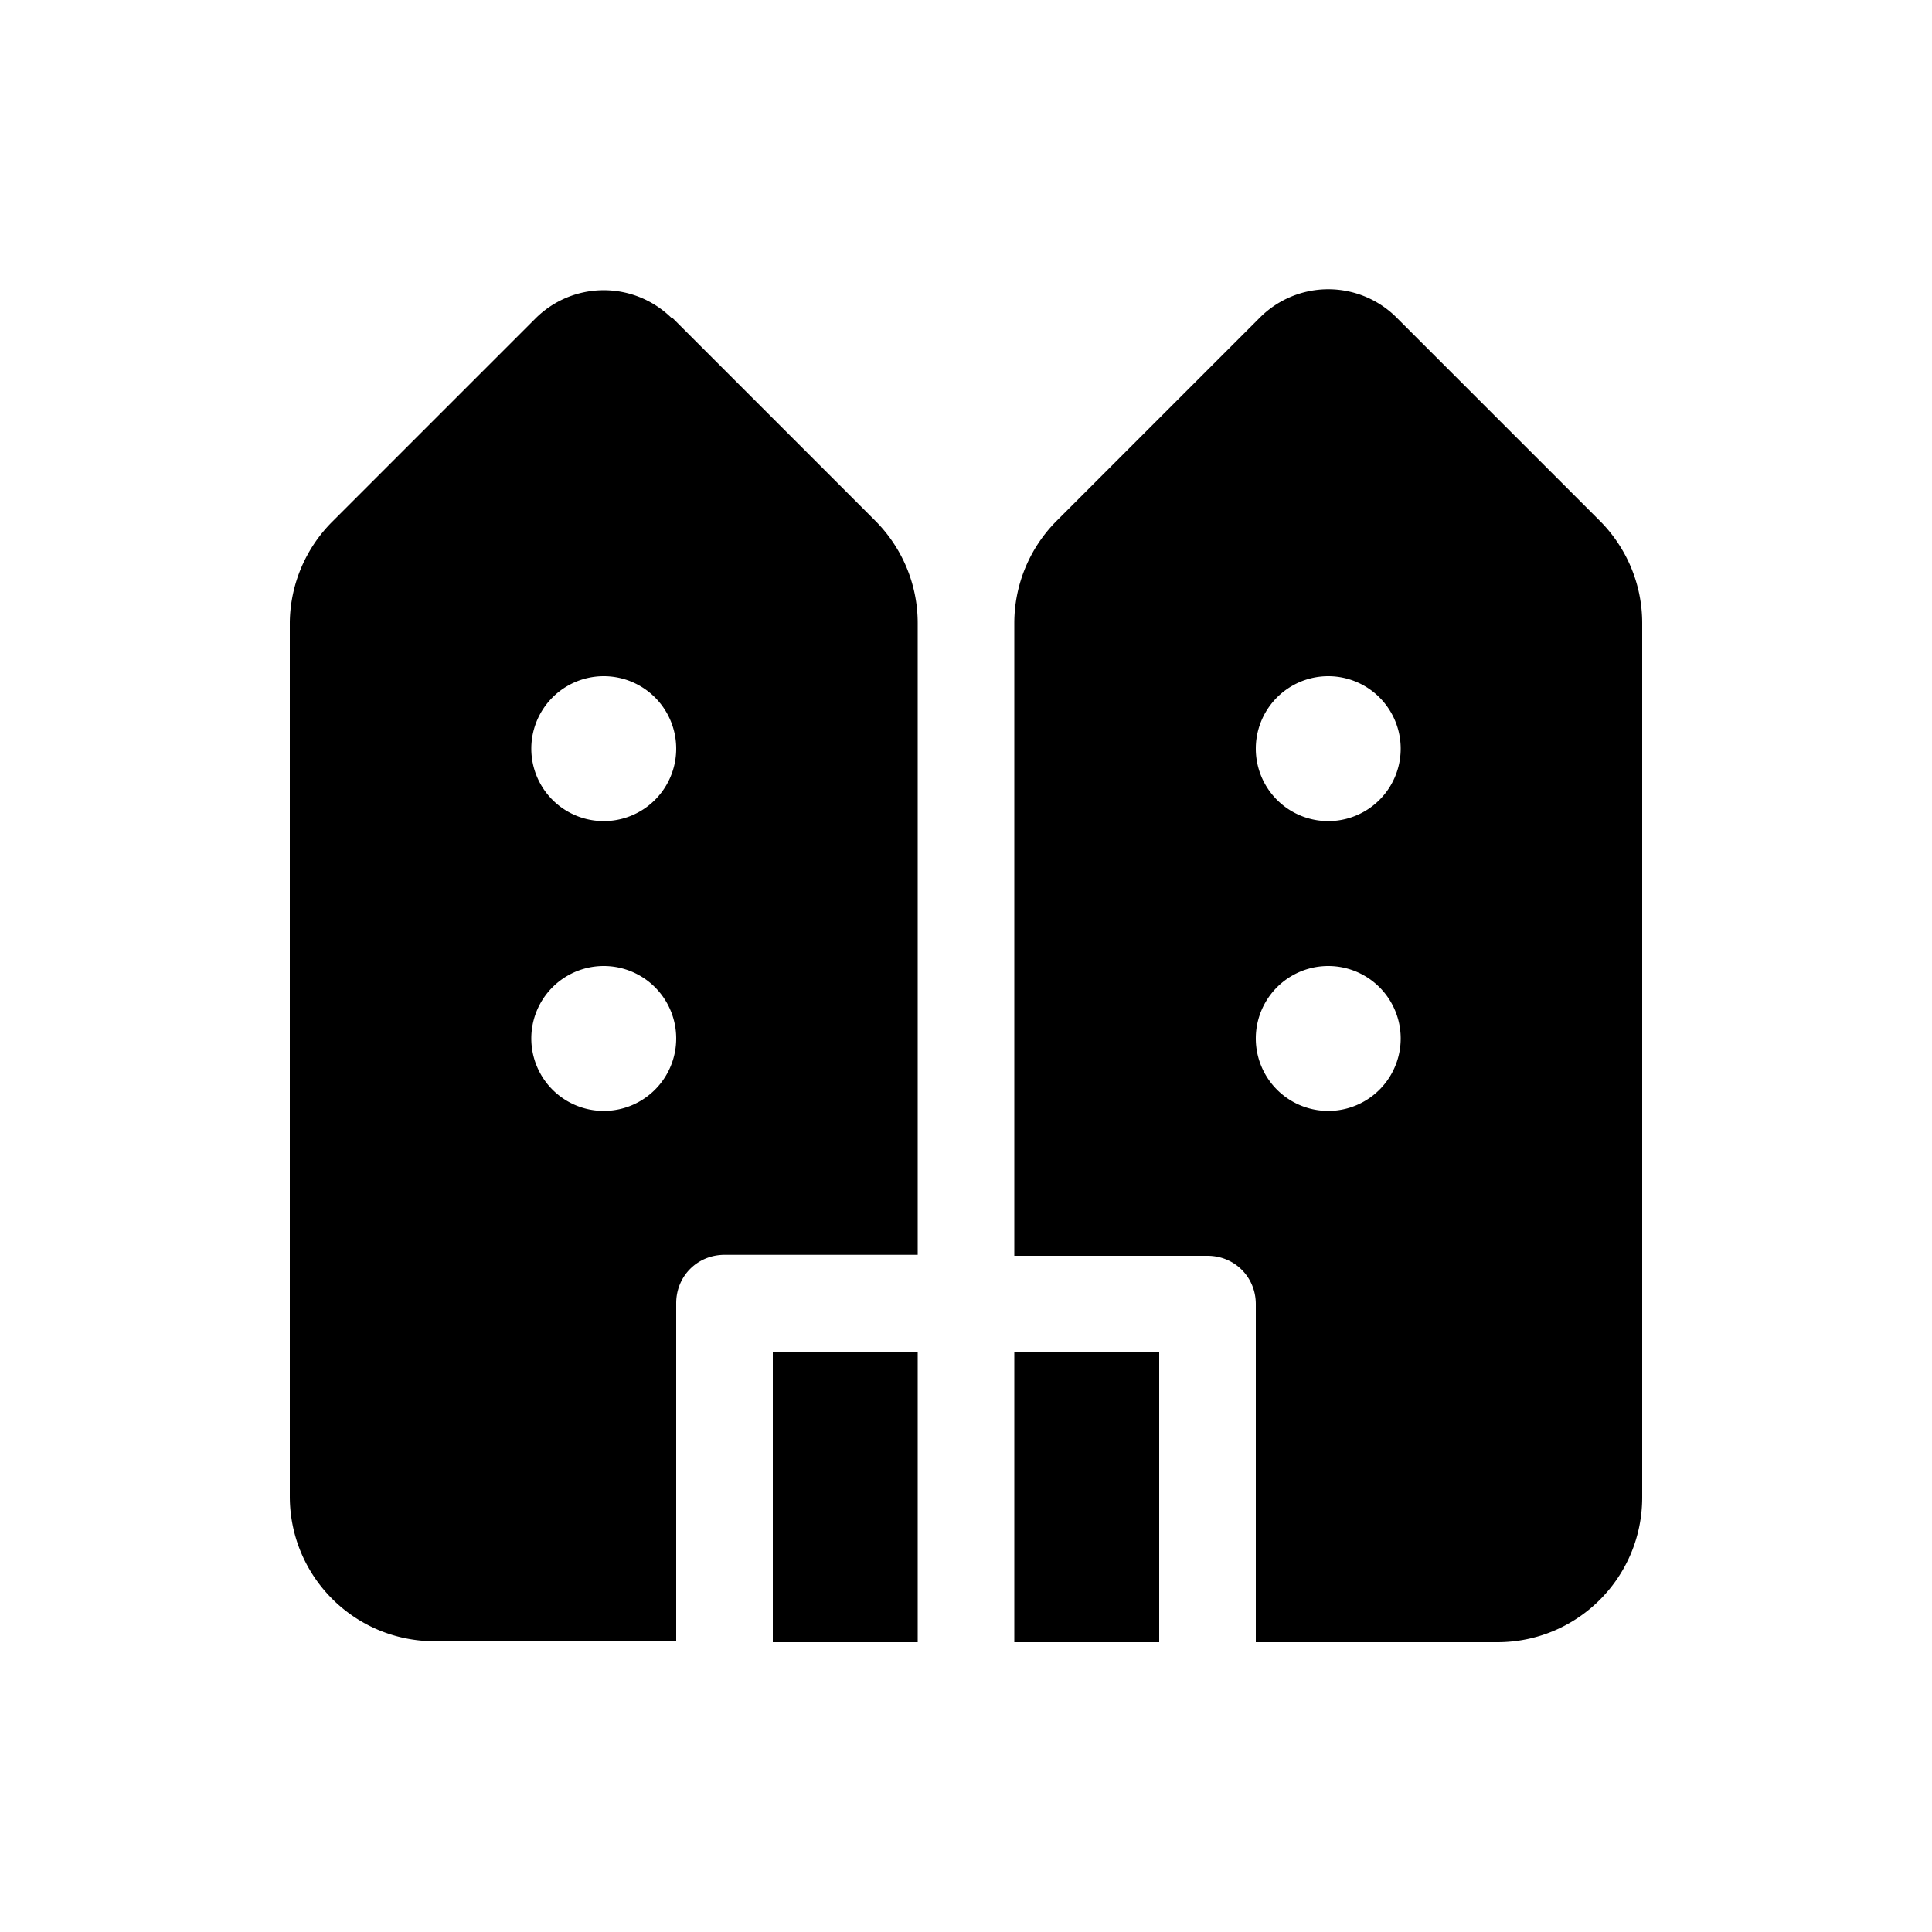 <svg width="20" height="20" viewBox="0 0 20 20" xmlns="http://www.w3.org/2000/svg"><path d="M6.96 3.3a1 1 0 0 0-1.42 0l-2.1 2.1A1.5 1.5 0 0 0 3 6.44v9.05c0 .83.67 1.5 1.5 1.5H7v-3.5c0-.28.22-.5.5-.5h2V6.45c0-.4-.16-.78-.44-1.06l-2.1-2.1Zm3.54 3.15V13h2c.28 0 .5.22.5.5V17h2.5c.83 0 1.5-.67 1.5-1.5V6.45c0-.4-.16-.78-.44-1.06l-2.1-2.1a1 1 0 0 0-1.42 0l-2.1 2.1a1.5 1.5 0 0 0-.44 1.06Zm0 7.55v3H12v-3h-1.5Zm-1 3v-3H8v3h1.5ZM7 7.75a.75.75 0 1 1-1.5 0 .75.75 0 0 1 1.5 0Zm-.75 3.75a.75.75 0 1 1 0-1.5.75.75 0 0 1 0 1.5Zm8.25-3.75a.75.75 0 1 1-1.5 0 .75.75 0 0 1 1.5 0Zm-.75 3.75a.75.75 0 1 1 0-1.5.75.75 0 0 1 0 1.5Z"/></svg>